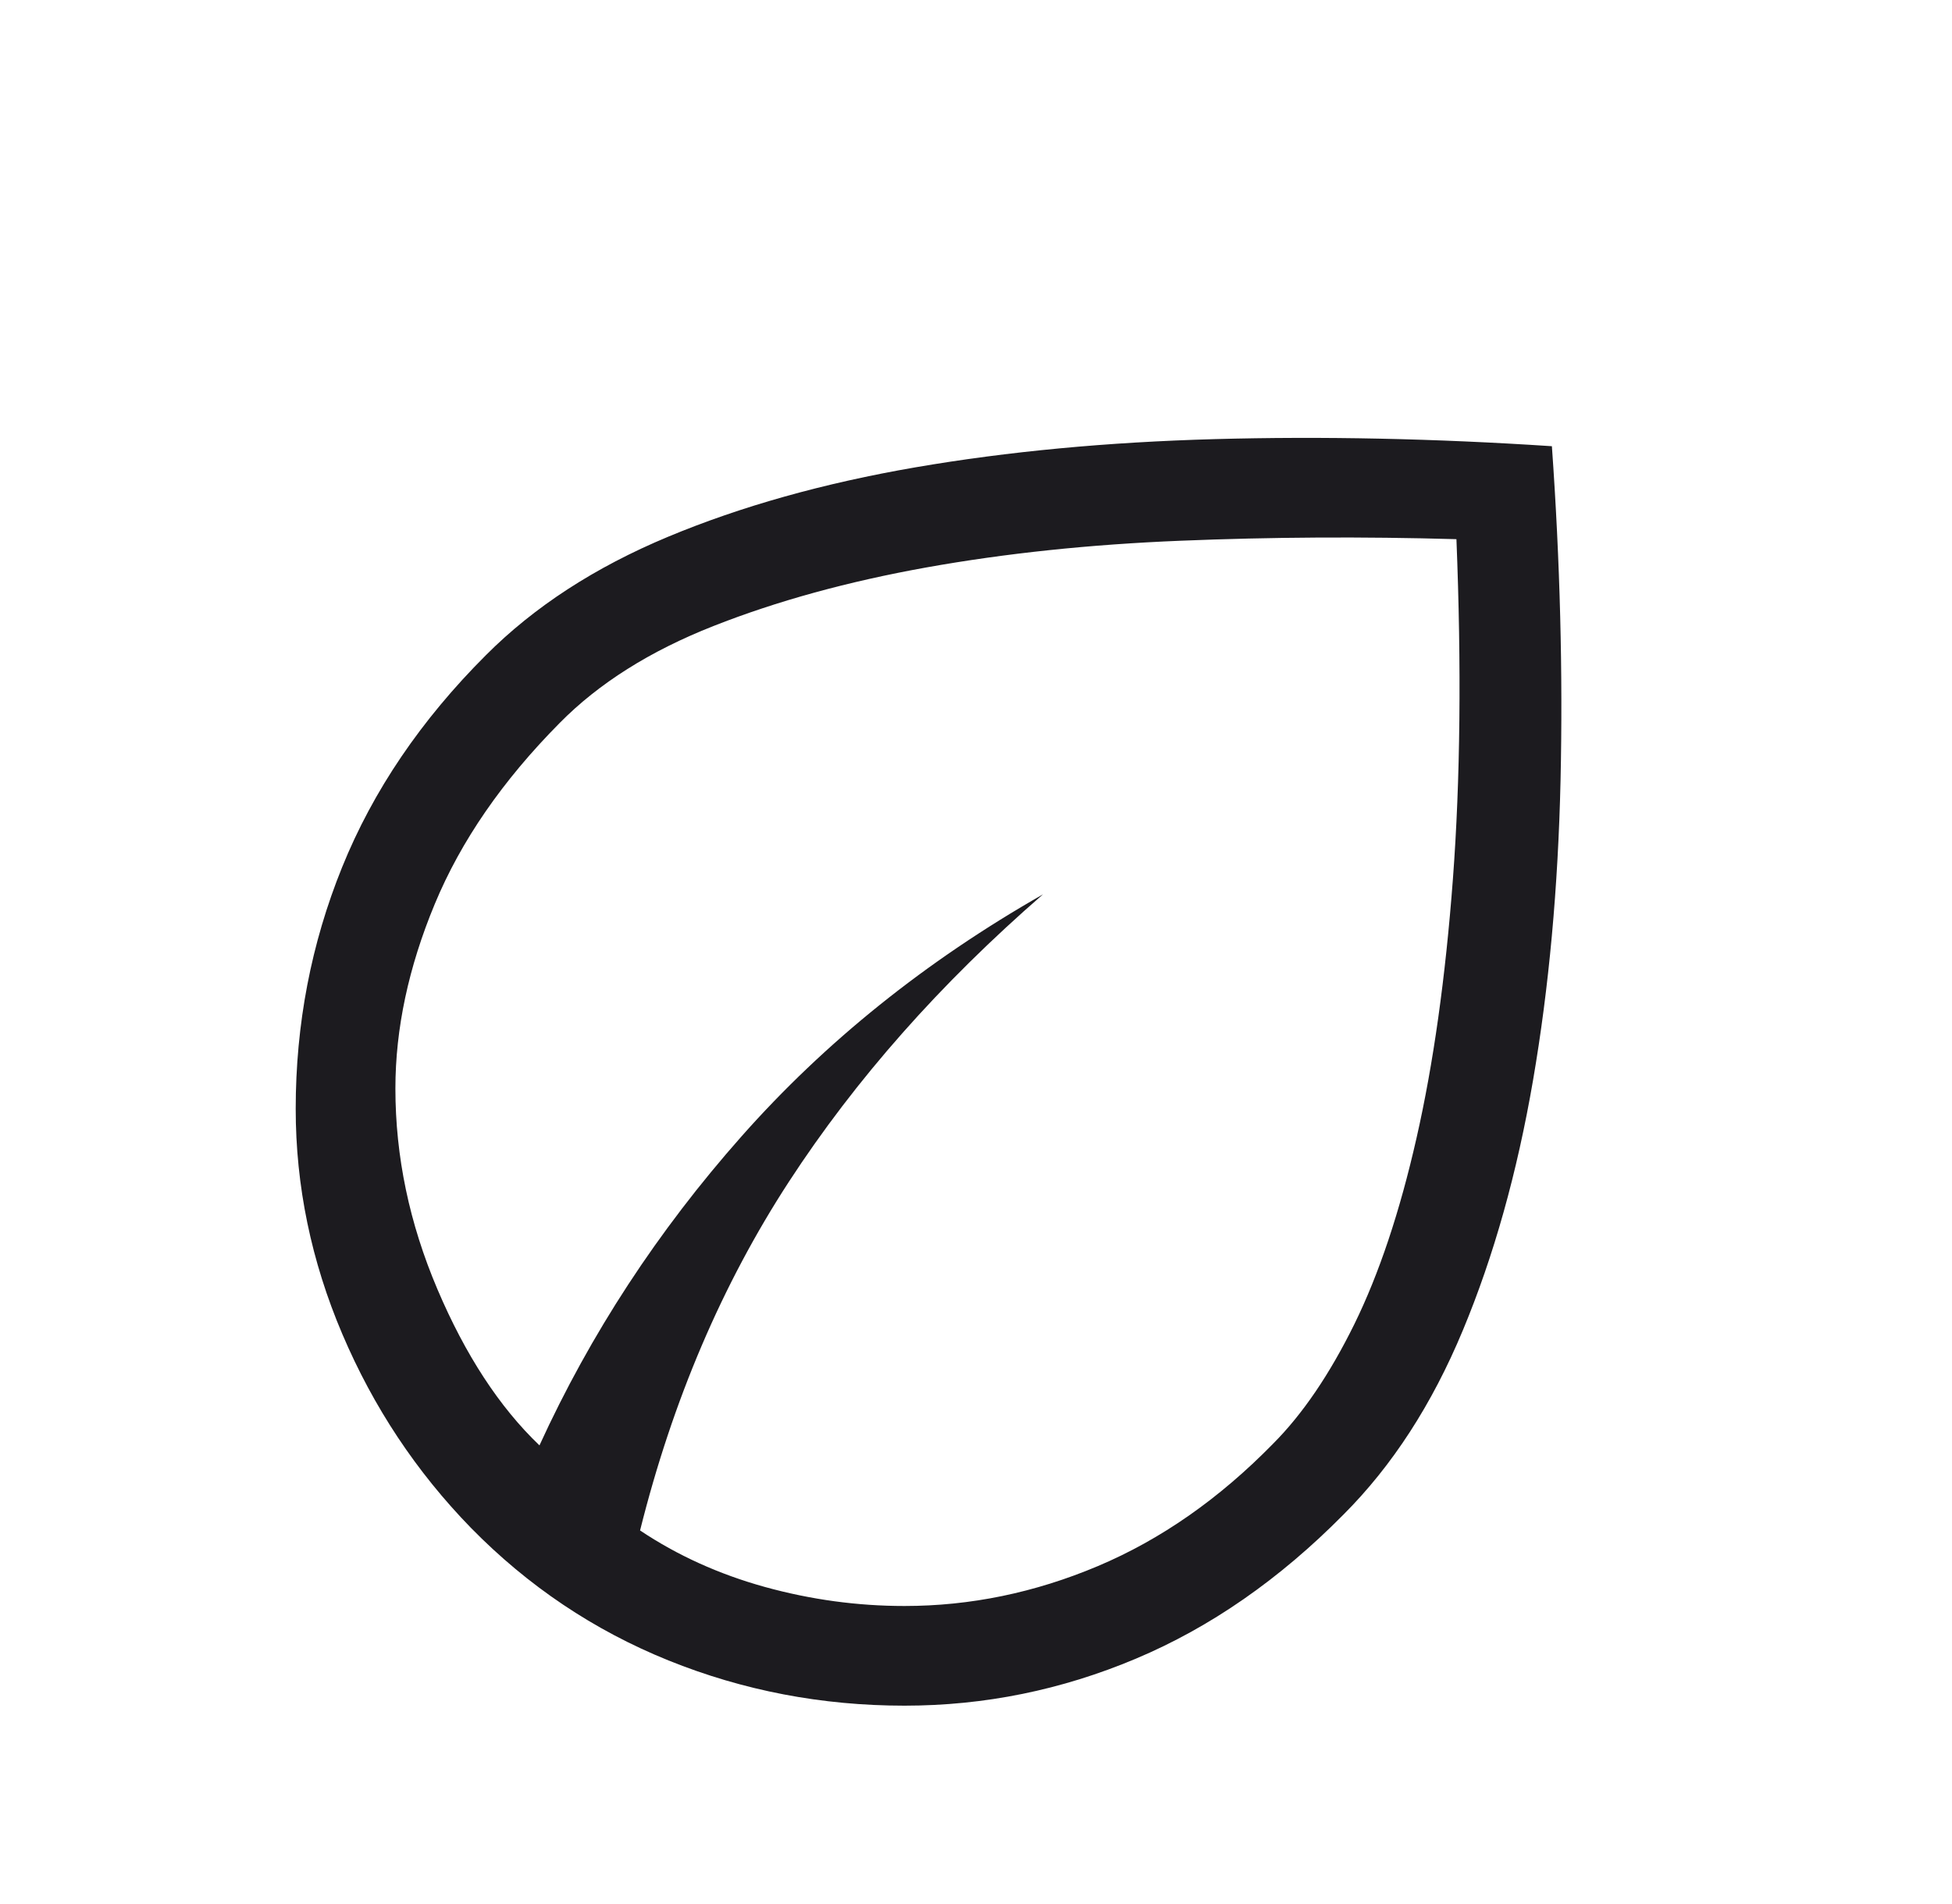 <svg xmlns="http://www.w3.org/2000/svg" fill="none" viewBox="0 0 41 40" height="40" width="41">
<mask height="40" width="41" y="0" x="0" maskUnits="userSpaceOnUse" style="mask-type:alpha" id="mask0_794_573">
<rect fill="#D9D9D9" height="40" width="40" x="0.378"></rect>
</mask>
<g mask="url(#mask0_794_573)">
<path fill="#1C1B1F" d="M9.893 32.099C8.743 30.918 7.843 29.561 7.19 28.026C6.537 26.492 6.211 24.915 6.211 23.295C6.211 21.516 6.536 19.824 7.186 18.218C7.836 16.612 8.842 15.127 10.205 13.765C11.22 12.747 12.495 11.918 14.031 11.277C15.567 10.636 17.301 10.15 19.232 9.817C21.164 9.485 23.259 9.287 25.517 9.225C27.775 9.163 30.135 9.212 32.596 9.374C32.768 11.793 32.828 14.132 32.778 16.39C32.727 18.649 32.534 20.751 32.2 22.695C31.866 24.639 31.375 26.39 30.726 27.947C30.078 29.505 29.241 30.796 28.217 31.82C26.874 33.179 25.422 34.187 23.86 34.845C22.298 35.504 20.678 35.833 18.999 35.833C17.261 35.833 15.609 35.516 14.041 34.883C12.473 34.249 11.091 33.321 9.893 32.099ZM13.444 32.152C14.229 32.677 15.104 33.073 16.068 33.34C17.033 33.606 18.01 33.739 18.998 33.739C20.381 33.739 21.735 33.46 23.059 32.901C24.384 32.342 25.61 31.485 26.739 30.331C27.361 29.707 27.93 28.869 28.448 27.816C28.965 26.763 29.401 25.46 29.753 23.907C30.106 22.355 30.361 20.541 30.517 18.466C30.673 16.391 30.698 14.011 30.591 11.327C28.625 11.271 26.692 11.282 24.793 11.36C22.893 11.437 21.117 11.624 19.463 11.92C17.808 12.217 16.316 12.627 14.985 13.152C13.654 13.676 12.577 14.355 11.754 15.19C10.556 16.399 9.681 17.668 9.131 18.994C8.58 20.321 8.305 21.612 8.305 22.867C8.305 24.296 8.599 25.701 9.187 27.083C9.775 28.466 10.489 29.56 11.331 30.365C12.402 28.023 13.817 25.859 15.575 23.873C17.333 21.887 19.444 20.192 21.908 18.788C19.751 20.661 17.972 22.673 16.571 24.825C15.17 26.977 14.127 29.419 13.444 32.152Z"></path>
</g>
</svg>
